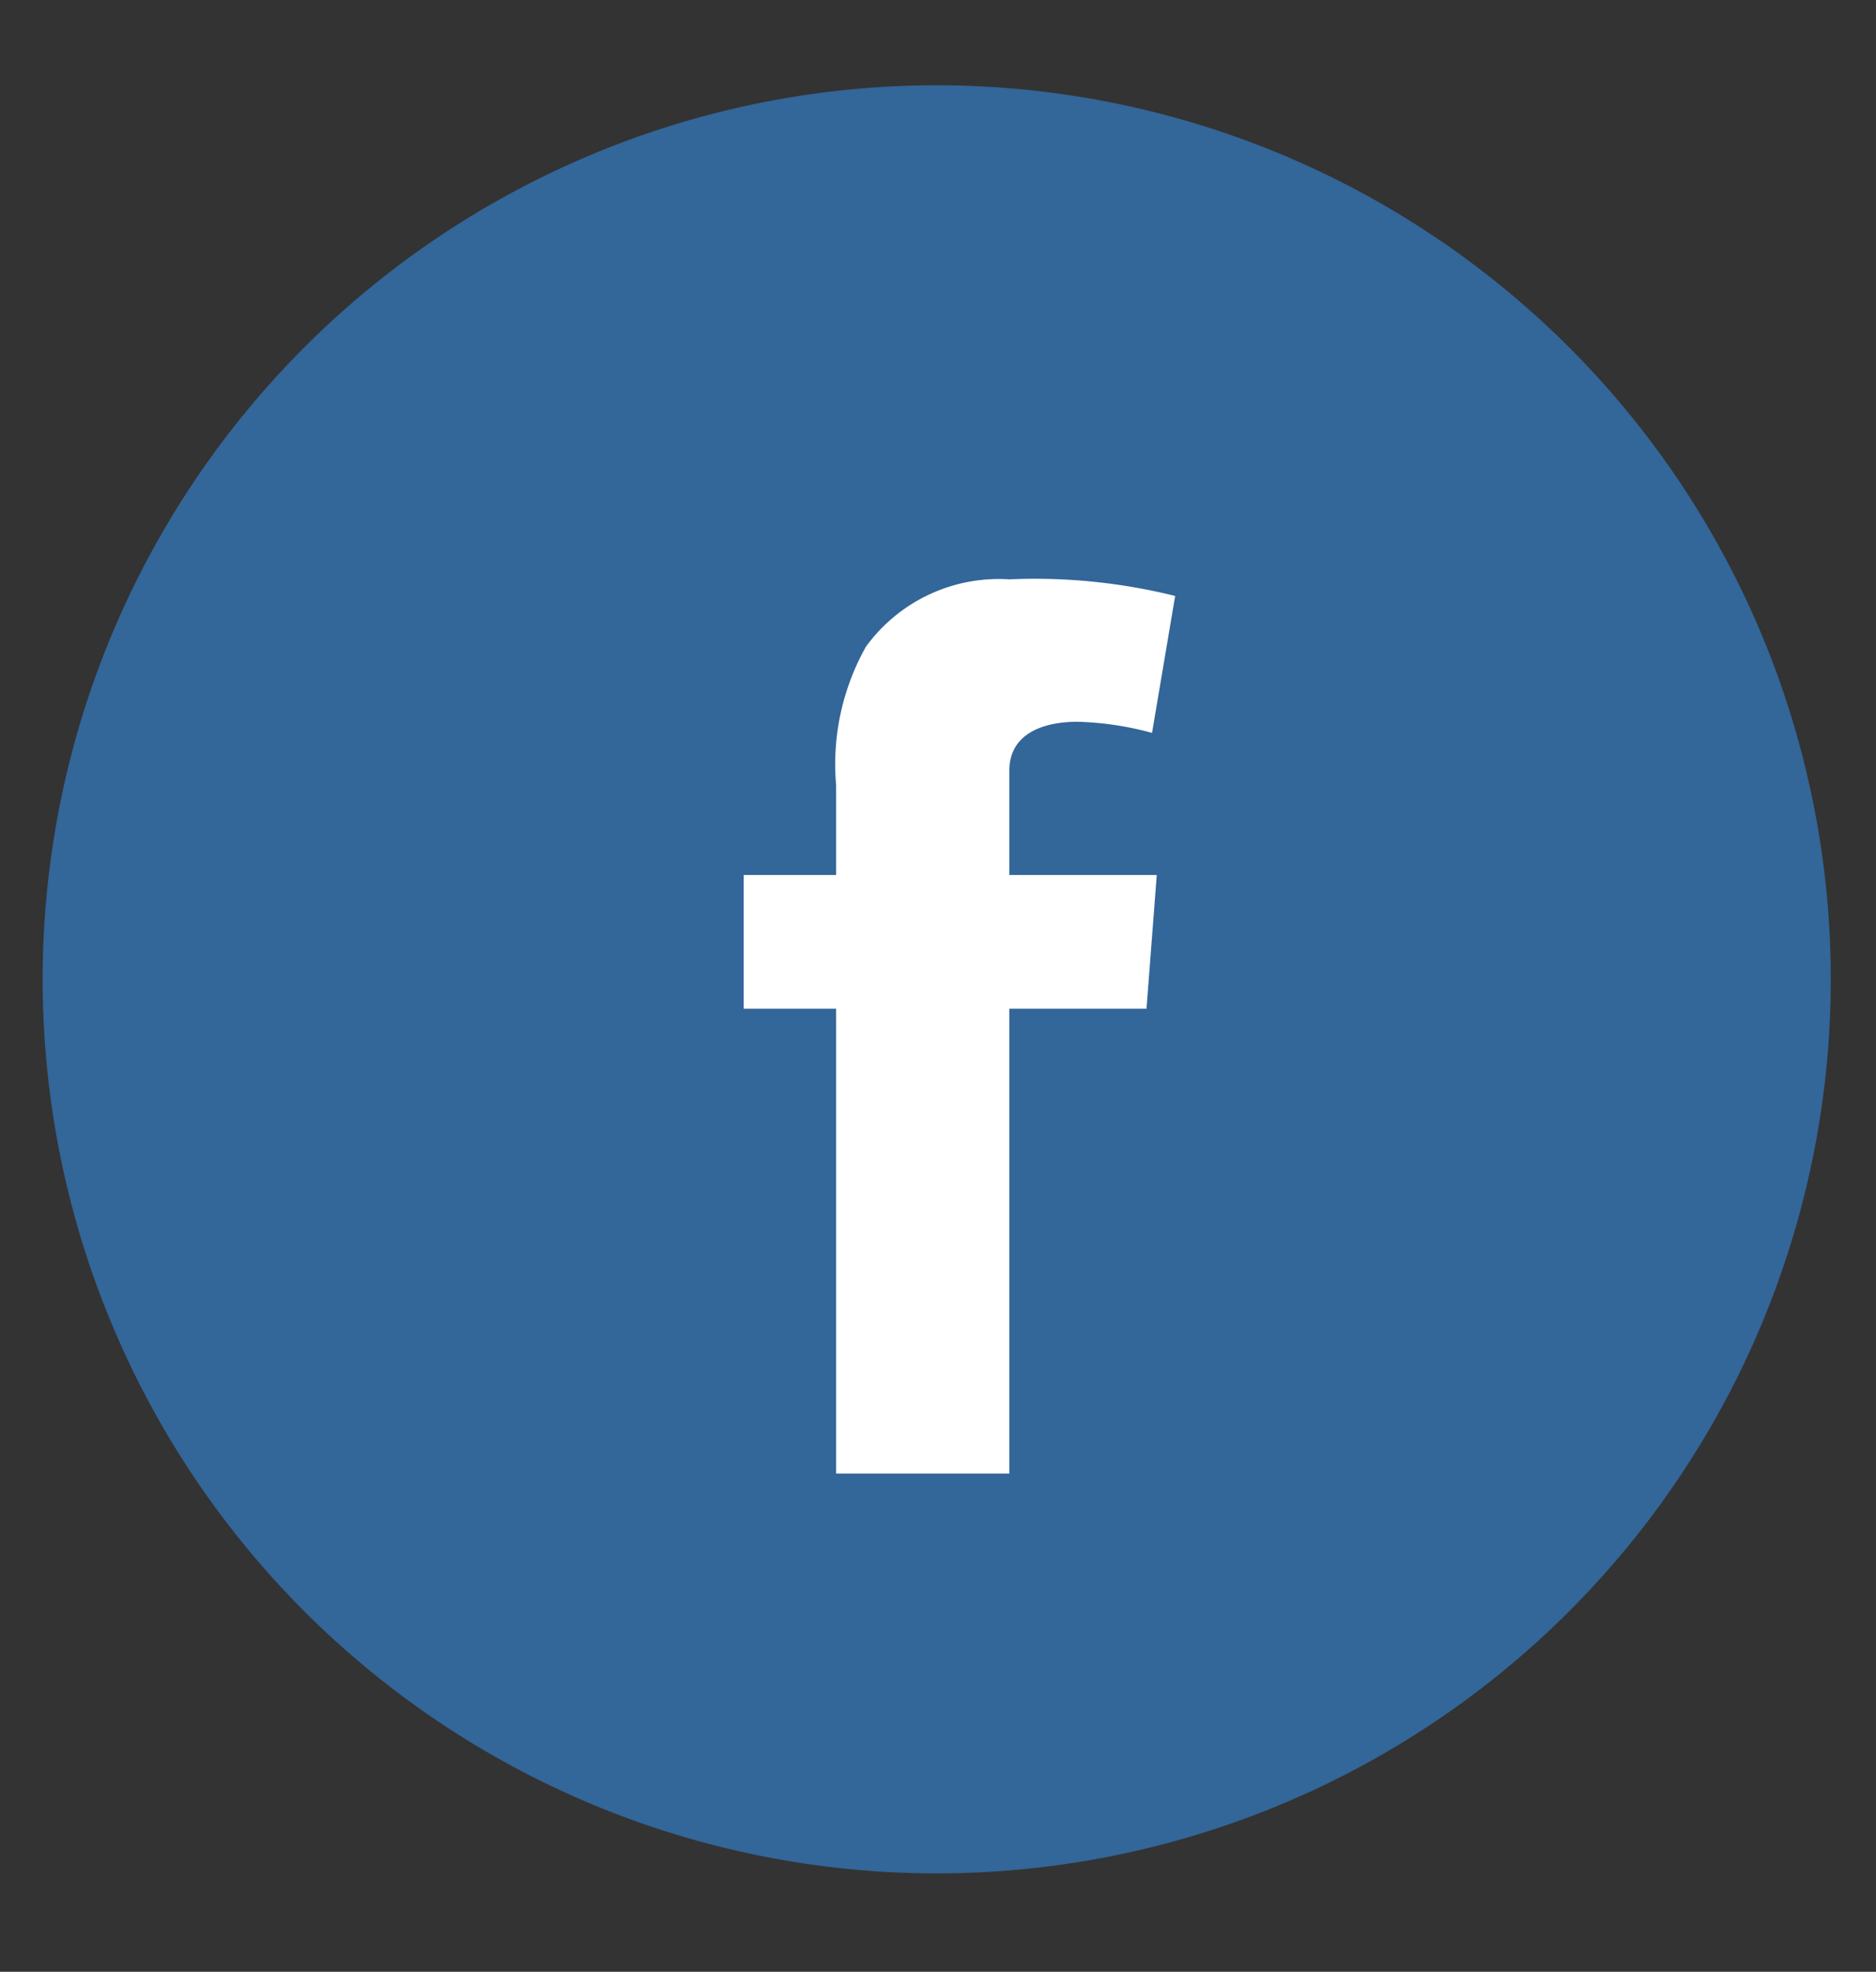 <svg id="Laag_1" data-name="Laag 1" xmlns="http://www.w3.org/2000/svg" width="15.519mm" height="16.312mm" viewBox="0 0 43.99 46.238"><rect x="0" y="0" width="43.99" height="46.238" fill="#333333" stroke="none"/><defs><style>.cls-1{fill:#369;}.cls-2{fill:#fff;}</style></defs><path class="cls-1" d="M21.965,43.93A20.965,20.965,0,1,0,1,22.965,20.965,20.965,0,0,0,21.965,43.93"/><path class="cls-2" d="M17.438,20.518h2.168V18.411a5.625,5.625,0,0,1,.7-3.248,3.857,3.857,0,0,1,3.364-1.578,13.622,13.622,0,0,1,3.886.39l-.542,3.211a7.32,7.32,0,0,0-1.746-.261c-.843,0-1.6.3-1.6,1.145v2.448h3.457l-.241,3.136H23.668v10.9H19.606v-10.9H17.438Z"/></svg>